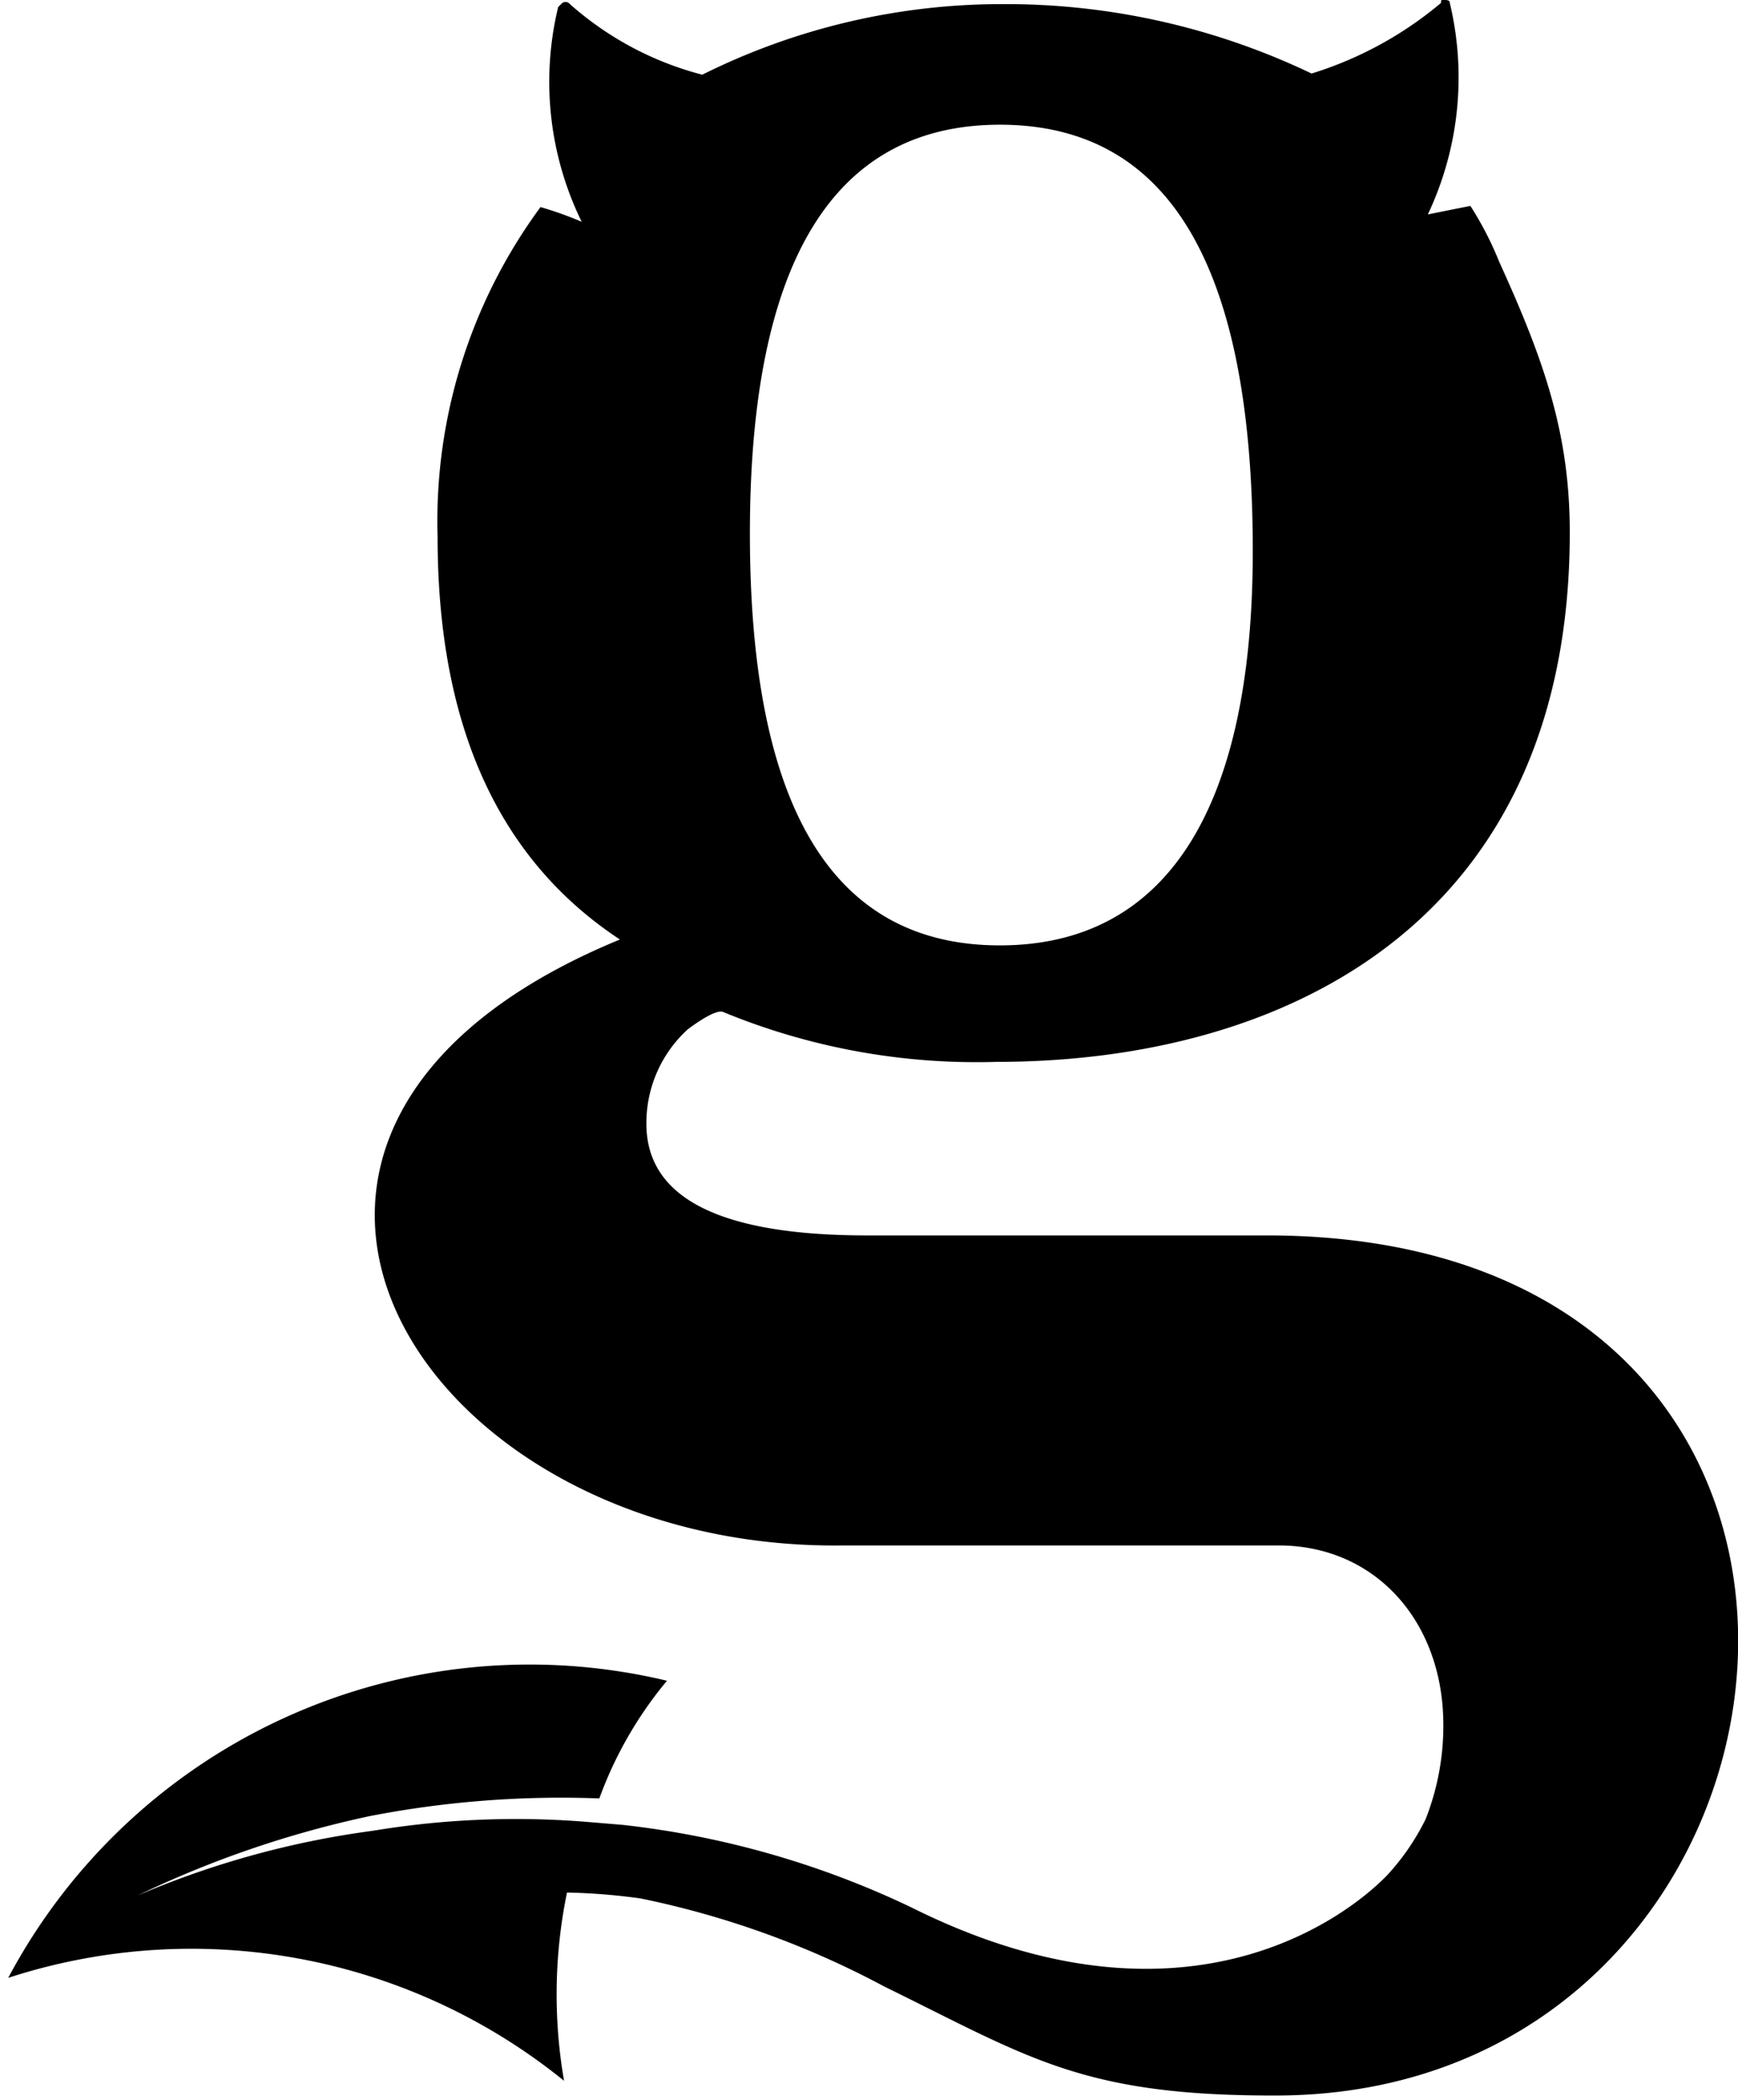 <svg id="Layer_1" data-name="Layer 1" xmlns="http://www.w3.org/2000/svg" viewBox="0 0 59.1 71.4"><title>G-Black</title><g id="Group_339" data-name="Group 339"><path id="Path_56" data-name="Path 56" d="M43.08,42H29.48c-6.1,0-7.5-1.9-7.5-3.8a4.31,4.31,0,0,1,1.4-3.2s.9-.7,1.2-.6a22.6,22.6,0,0,0,9.3,1.7c9.9,0,19.5-4.8,19.5-18,0-3.4-.9-5.9-2.4-9.2A11.4,11.4,0,0,0,50,7l-1.5.3v.1a10.89,10.89,0,0,0,.8-7.3h0c0-.1-.1-.1-.2-.1s-.1,0-.1.1a12.62,12.62,0,0,1-4.4,2.4A24.08,24.08,0,0,0,34.08.14a22.81,22.81,0,0,0-10.2,2.4,10.91,10.91,0,0,1-4.5-2.4.19.19,0,0,0-.3,0l-.1.1h0a10.82,10.82,0,0,0,.8,7.3,12.13,12.13,0,0,0-1.4-.5,18,18,0,0,0-3.5,11.2c0,6,1.8,10.8,6.2,13.7-15.8,6.5-6.8,20.8,7.6,20.6h14.8c3.3,0,5.6,2.6,5.6,6.1a8.66,8.66,0,0,1-.6,3.2h0a8,8,0,0,1-1.3,1.9c-.2.2-5.8,6.3-16.2,1.1a30.59,30.59,0,0,0-9.8-2.8l-1.2-.1a29.79,29.79,0,0,0-7.3.3,30.55,30.55,0,0,0-8,2.2,35.07,35.07,0,0,1,7.9-2.7,34.21,34.21,0,0,1,7.8-.6,13.41,13.41,0,0,1,2.3-4h0A20.08,20.08,0,0,0,.28,67.24a20.13,20.13,0,0,1,18.9,3.5,17.22,17.22,0,0,1,.1-6.4,21.05,21.05,0,0,1,2.5.2h0a30.55,30.55,0,0,1,8.3,3c4.9,2.4,6.7,3.7,13.2,3.7C62.58,71.34,66.18,42,43.08,42ZM34,4.24c5.7,0,8.6,4.7,8.6,14.5,0,8.7-2.9,13.4-8.6,13.4s-8.5-4.7-8.5-14S28.38,4.24,34,4.24Z"/></g></svg>
